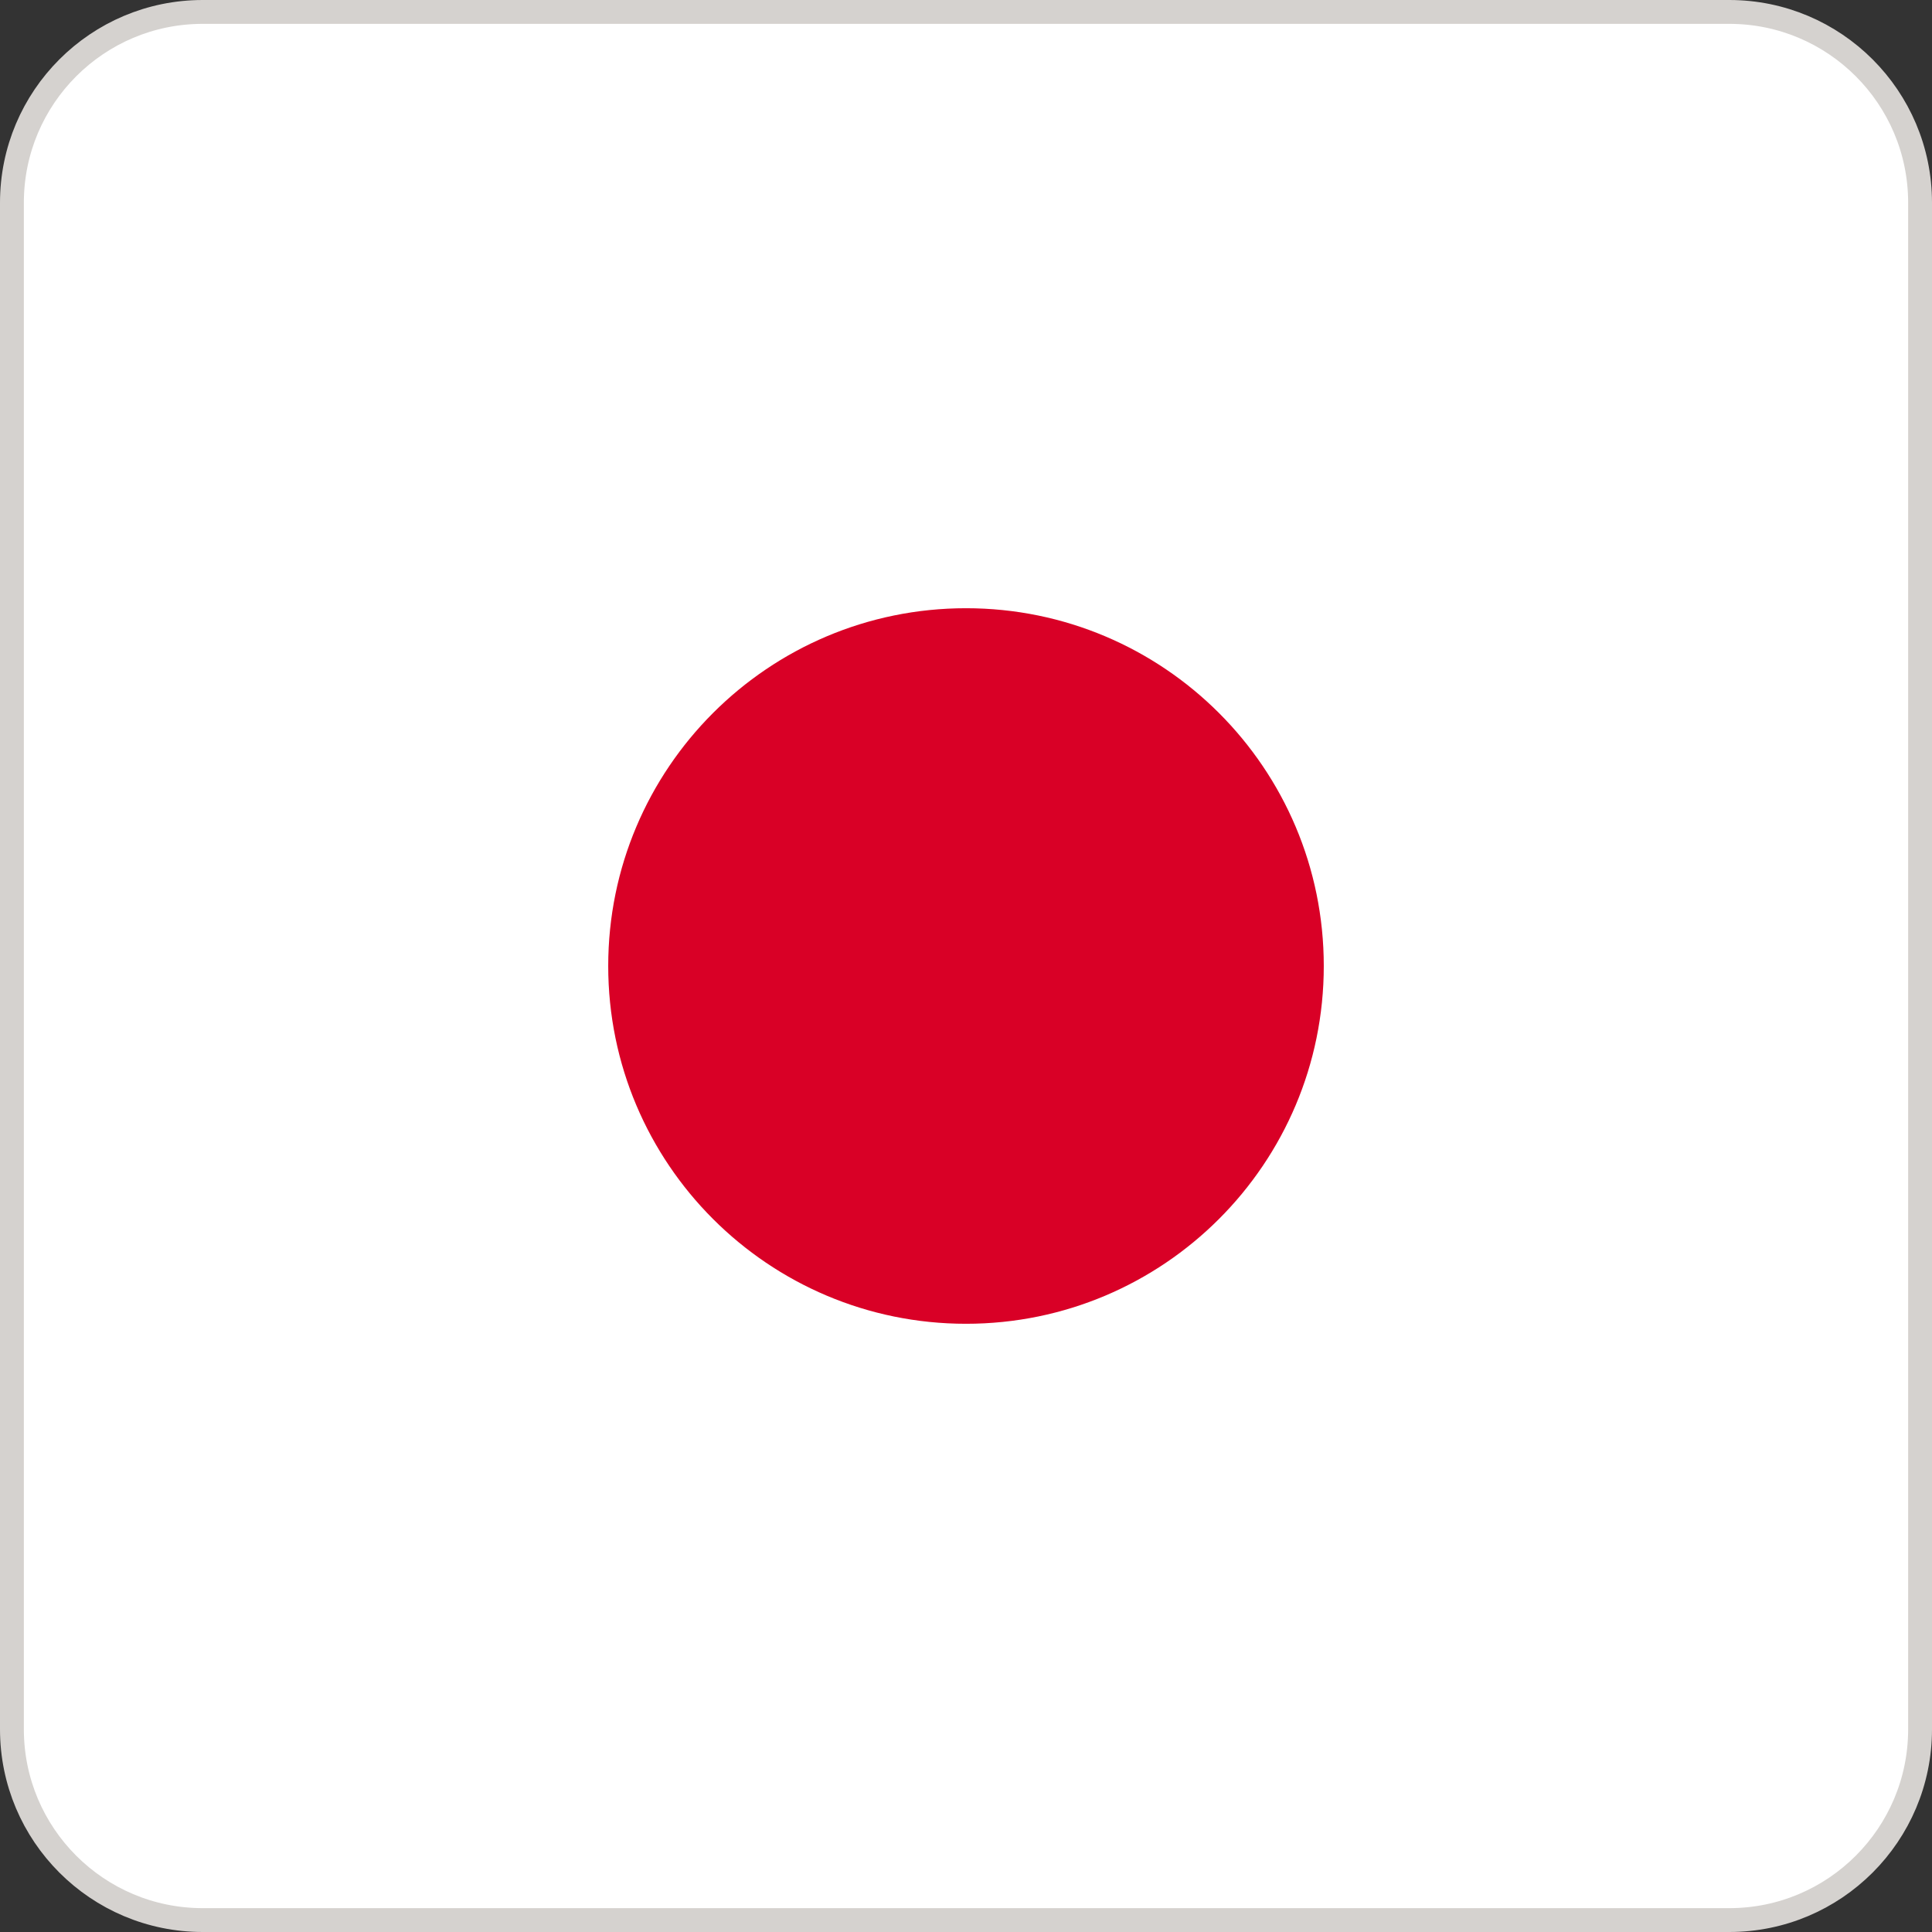 <svg xmlns="http://www.w3.org/2000/svg" width="81" height="81" viewBox="0 0 81 81" fill="none">
  <rect x="0" y="0" width="81" height="81" fill="#333333" stroke="none"/>
  <path d="M0.5 8.5C0.5 4.082 4.082 0.5 8.5 0.5H72.5C76.918 0.5 80.5 4.082 80.5 8.5V72.5C80.5 76.918 76.918 80.5 72.5 80.5H8.5C4.082 80.5 0.5 76.918 0.5 72.5V8.5Z" fill="white" stroke="#D5D2CF"/>
  <path d="M55.5 40.5C55.5 48.784 48.784 55.5 40.5 55.5C32.216 55.5 25.5 48.784 25.5 40.5C25.5 32.216 32.216 25.5 40.5 25.5C48.784 25.5 55.5 32.216 55.5 40.5Z" fill="#D90026"/>
</svg>